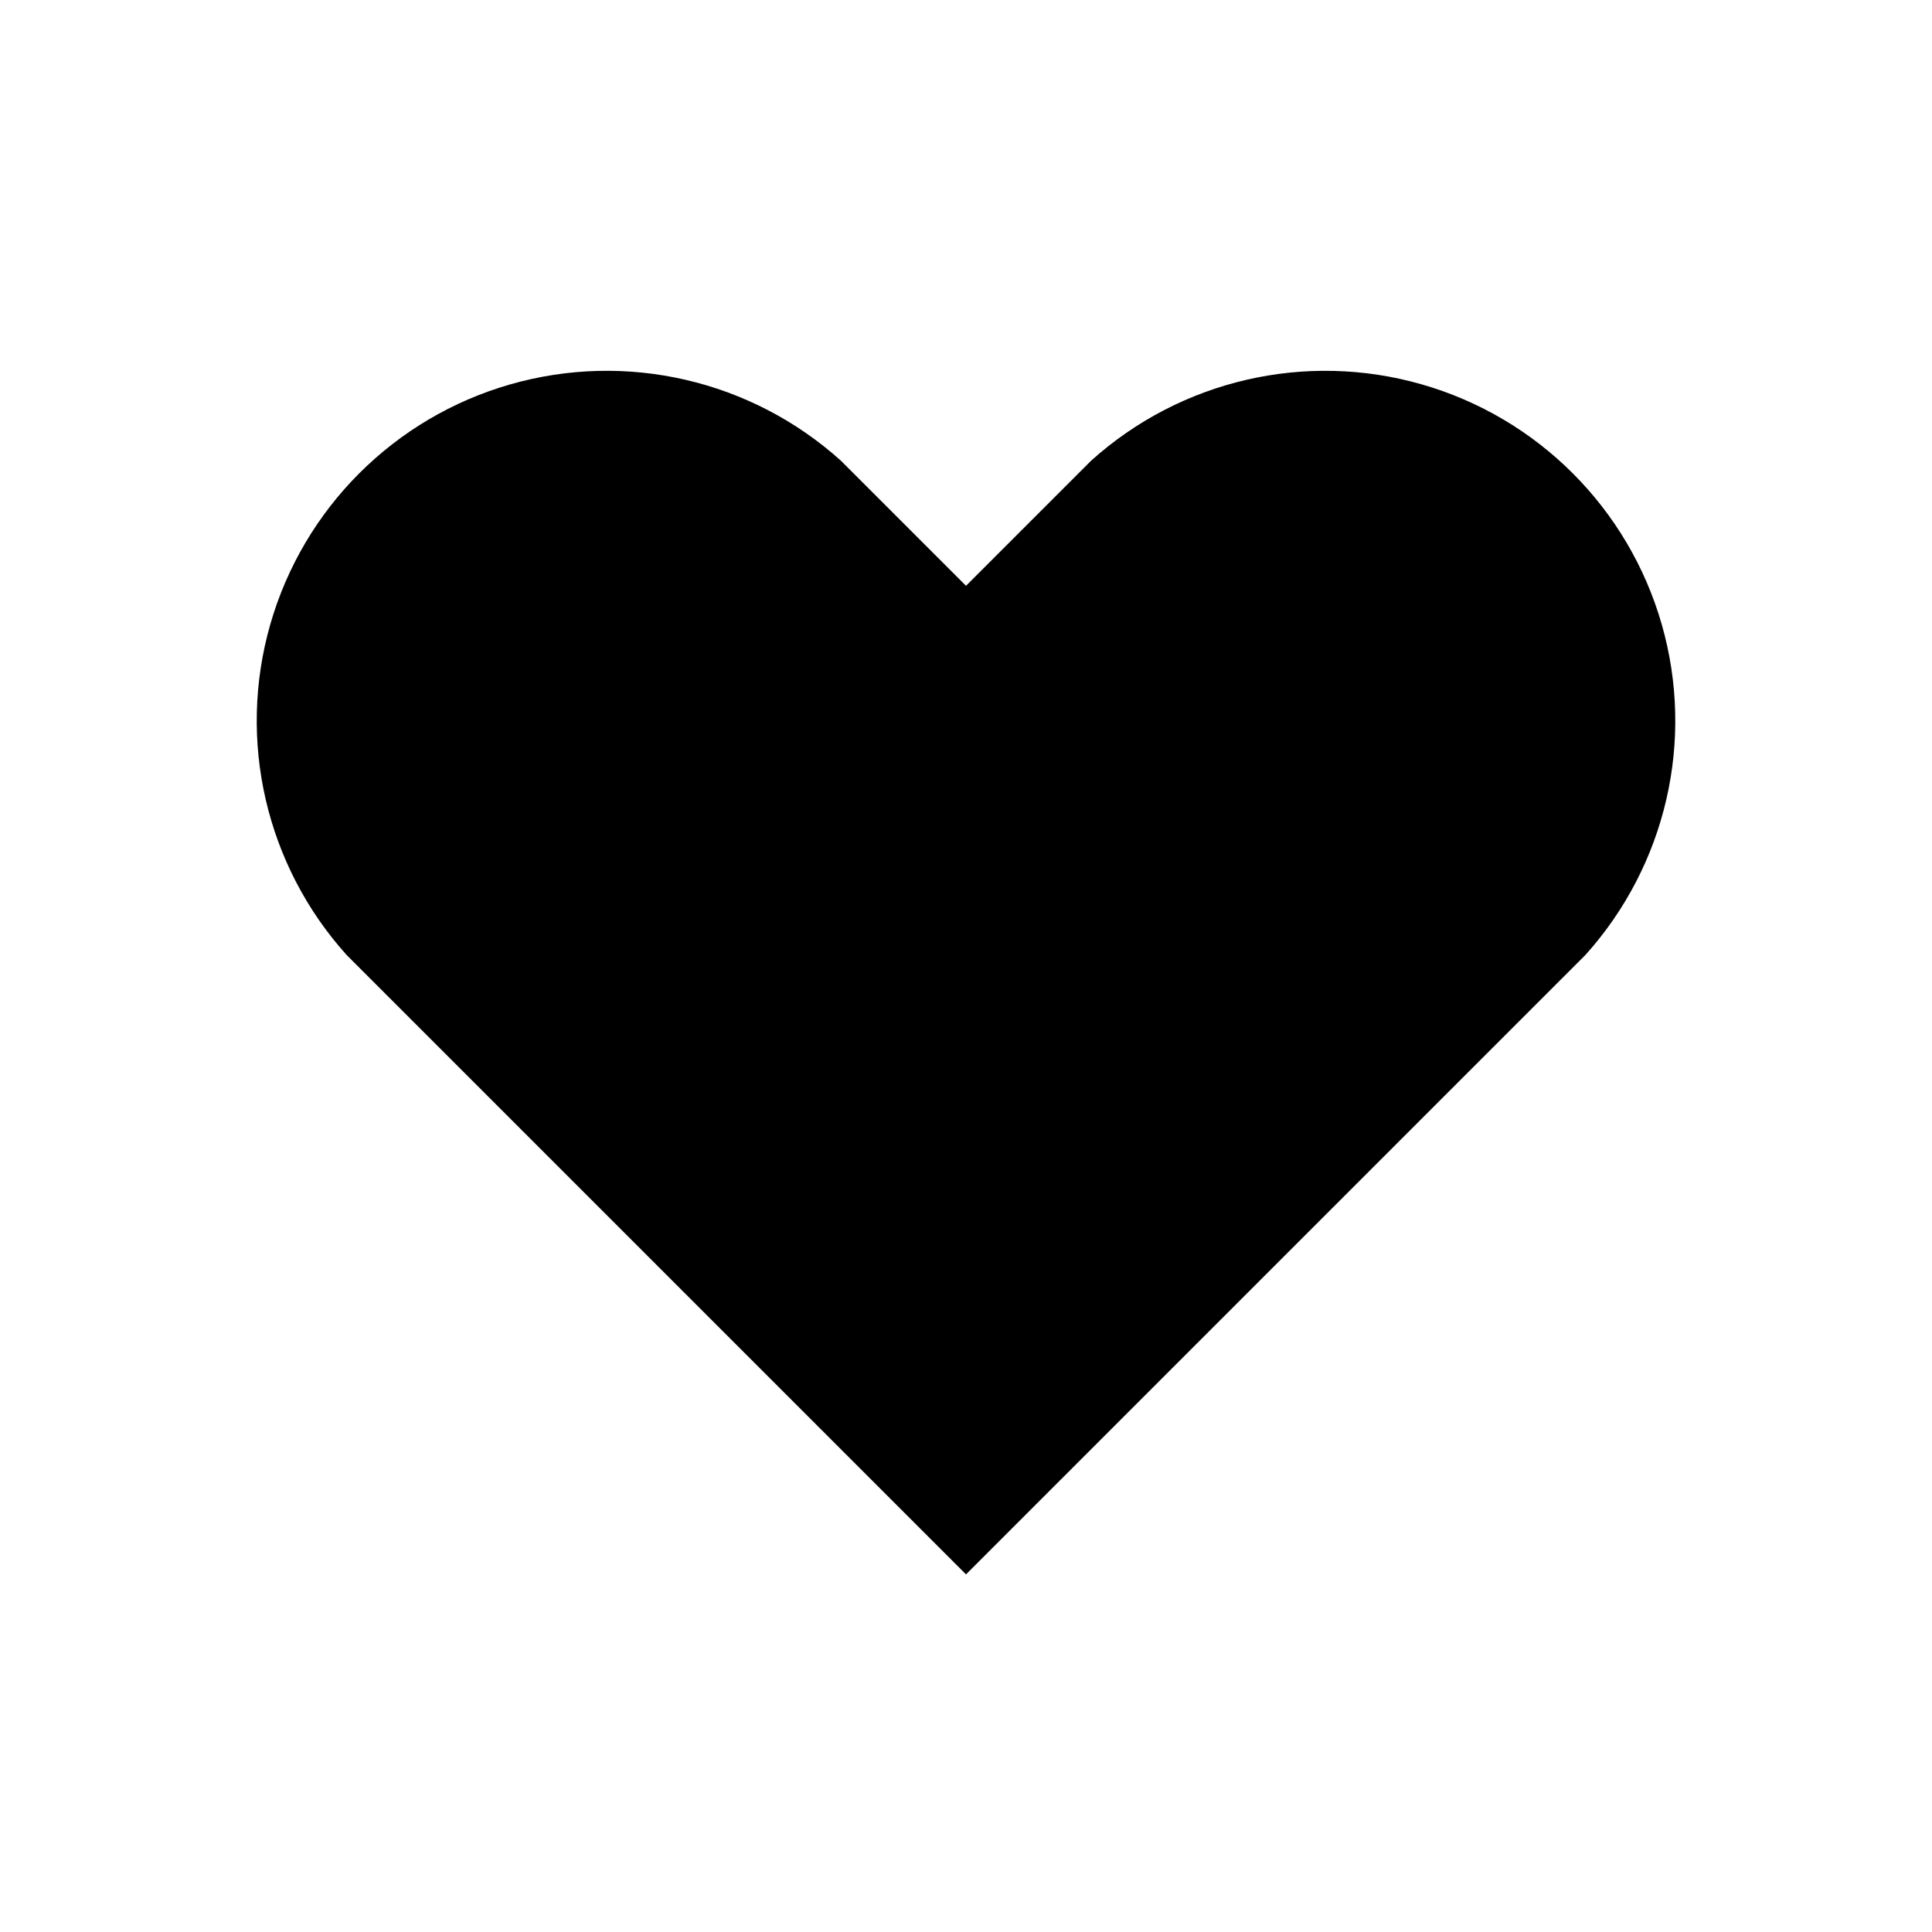 <?xml version="1.0" encoding="UTF-8"?>
<!-- Uploaded to: SVG Repo, www.svgrepo.com, Generator: SVG Repo Mixer Tools -->
<svg fill="#000000" width="800px" height="800px" version="1.1" viewBox="144 144 512 512" xmlns="http://www.w3.org/2000/svg">
 <path d="m530.99 430.23-130.99 130.99-164.14-164.14v0.004c-21.398-23.77-29.043-56.887-20.23-87.629 8.816-30.746 32.852-54.777 63.594-63.594 30.746-8.816 63.859-1.172 87.629 20.23l33.152 33.152 33.152-33.152h-0.004c23.77-21.402 56.887-29.047 87.629-20.23 30.746 8.816 54.777 32.848 63.594 63.594 8.816 30.742 1.168 63.859-20.23 87.629l-33.152 33.148-130.99 130.99-130.99-130.99"/>
</svg>